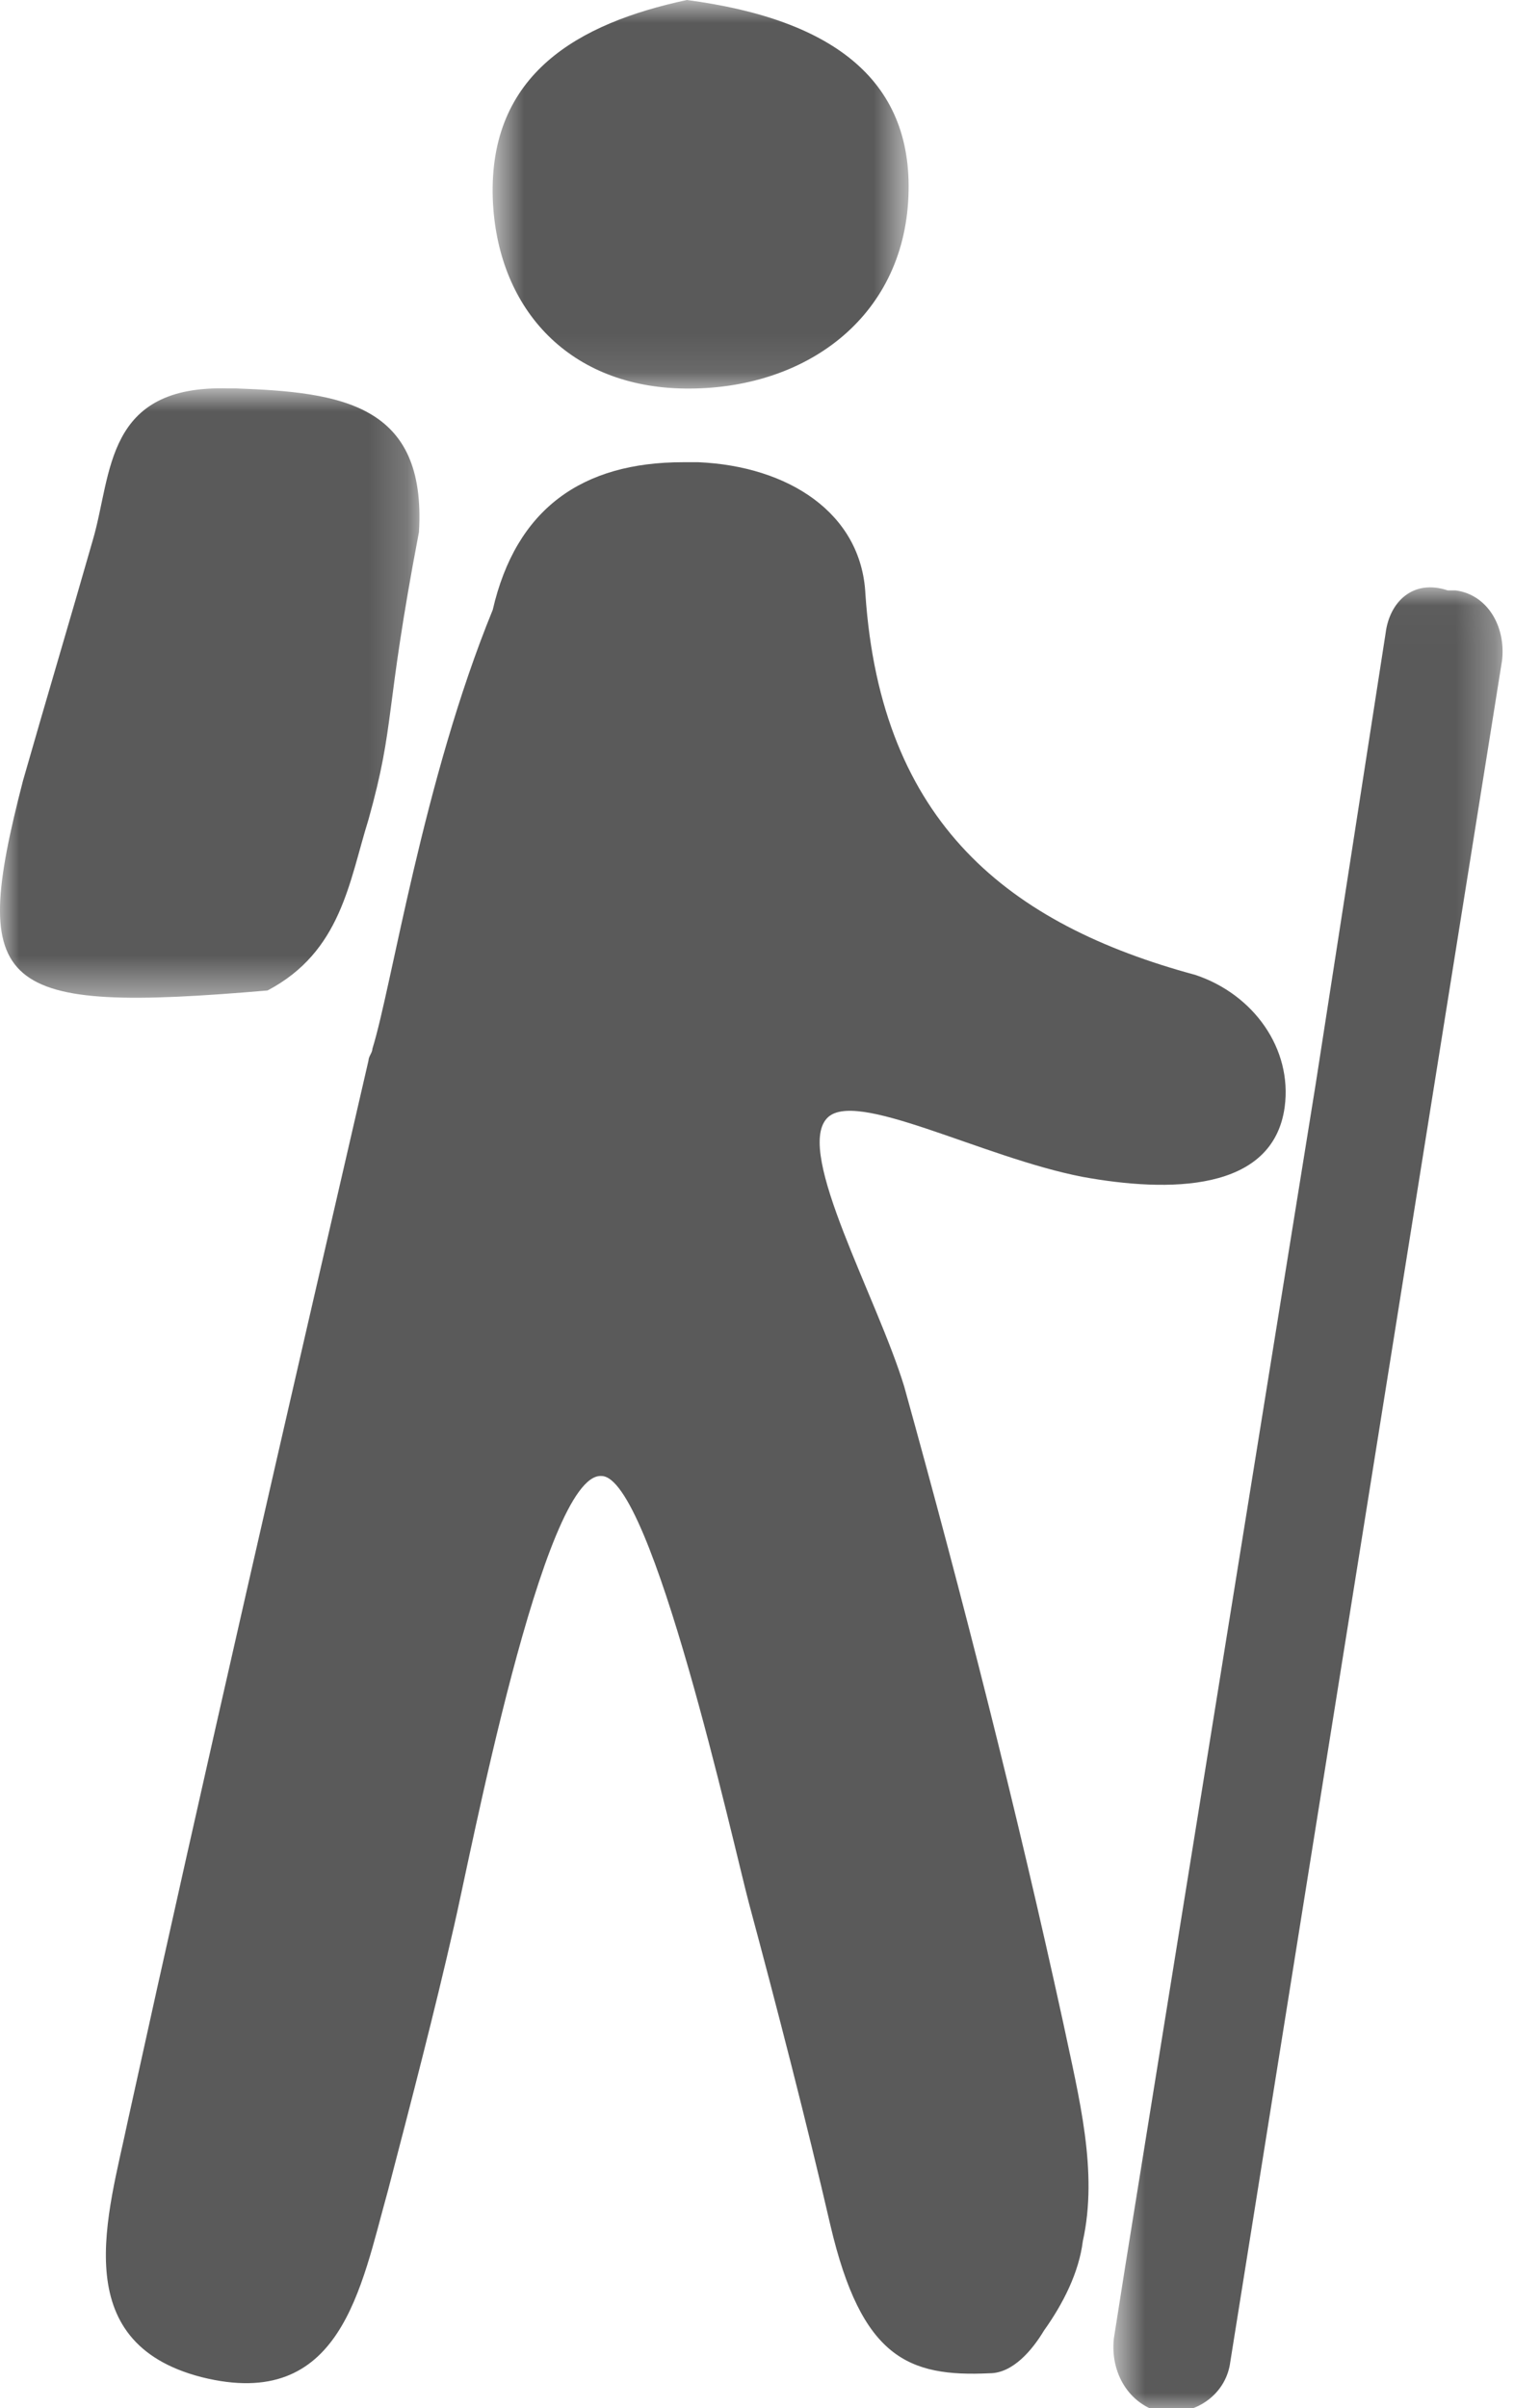 <?xml version="1.0" encoding="UTF-8"?>
<svg width="39px" height="62px" viewBox="0 0 39 62" version="1.1" xmlns="http://www.w3.org/2000/svg" xmlns:xlink="http://www.w3.org/1999/xlink">
    <!-- Generator: Sketch 55.1 (78136) - https://sketchapp.com -->
    <title>Group 23</title>
    <desc>Created with Sketch.</desc>
    <defs>
        <polygon id="path-1" points="0.689 0.9 11.406 0.9 11.406 10.904 0.689 10.904"></polygon>
        <polygon id="path-3" points="0 0.897 10.805 0.897 10.805 16.588 0 16.588"></polygon>
        <polygon id="path-5" points="0.68 0.021 10.705 0.021 10.705 47 0.68 47"></polygon>
    </defs>
    <g id="Welcome" stroke="none" stroke-width="1" fill="none" fill-rule="evenodd">
        <g id="404-page-copy" transform="translate(-475, -476)">
            <g id="Group-23" transform="translate(475, 475)">
                <path d="M12.693,16.7 C10.893,21.1 10.093,26.4 9.593,28 C9.593,28.1 9.493,28.2 9.493,28.3 C7.393,37.4 5.293,46.5 3.293,55.6 C2.793,58 1.693,61.3 5.193,62.2 C8.793,63.1 9.293,59.9 9.993,57.4 C10.593,55.1 11.193,52.8 11.693,50.6 C12.093,48.9 13.993,38.9 15.493,39 C16.793,39 18.893,48.5 19.293,50 C19.993,52.6 20.793,55.7 21.393,58.3 C22.193,61.7 23.393,62.2 25.493,62.1 C26.093,62.1 26.593,61.5 26.893,61 C27.393,60.3 27.793,59.5 27.893,58.7 C28.293,56.9 27.793,55 27.393,53.1 C26.193,47.6 24.793,42.1 23.293,36.7 C22.593,34.4 20.493,30.7 21.293,29.8 C21.993,29 25.293,30.8 27.893,31.3 C30.093,31.7 32.793,31.7 33.093,29.5 C33.293,28 32.293,26.6 30.793,26.1 C25.993,24.8 22.693,22.2 22.293,16.3 C22.193,14.2 20.293,13 17.993,12.9 L17.593,12.9 C14.993,12.9 13.293,14.1 12.693,16.7" id="Fill-3" fill="#5A5A5A"></path>
                <g id="Group-7" transform="translate(12, 0.1)">
                    <mask id="mask-2" fill="white">
                        <use xlink:href="#path-1"></use>
                    </mask>
                    <g id="Clip-6"></g>
                    <path d="M0.693,6 C0.793,8.8 2.593,10.8 5.493,10.9 C8.593,11 11.193,9.2 11.393,6.1 C11.593,3 9.493,1.4 5.693,0.9 C2.893,1.5 0.593,2.8 0.693,6" id="Fill-5" fill="#5A5A5A" mask="url(#mask-2)"></path>
                </g>
                <g id="Group-13" transform="translate(0, 10.1)">
                    <mask id="mask-4" fill="white">
                        <use xlink:href="#path-3"></use>
                    </mask>
                    <g id="Clip-12"></g>
                    <path d="M2.392,4.8 C1.792,6.9 1.192,8.9 0.592,11 C-0.808,16.4 -0.108,17 6.892,16.4 C8.792,15.4 8.992,13.6 9.492,12 C10.192,9.5 9.892,9.3 10.792,4.6 C10.992,1.3 8.792,1 6.092,0.9 L5.892,0.9 C2.692,0.8 2.892,3.1 2.392,4.8" id="Fill-11" fill="#5A5A5A" mask="url(#mask-4)"></path>
                </g>
                <g id="Group-22" transform="translate(28, 16.1)">
                    <mask id="mask-6" fill="white">
                        <use xlink:href="#path-5"></use>
                    </mask>
                    <g id="Clip-21"></g>
                    <path d="M7.693,1.2 L5.893,12.8 L0.993,43.2 L0.693,45.1 C0.593,46 1.093,46.8 1.893,47 L2.193,47 C2.893,47 3.593,46.5 3.693,45.7 L10.693,1.9 C10.793,1 10.293,0.2 9.493,0.1 L9.293,0.1 C8.393,-0.2 7.793,0.4 7.693,1.2" id="Fill-20" fill="#5A5A5A" mask="url(#mask-6)"></path>
                </g>
            </g>
        </g>
    </g>
</svg>